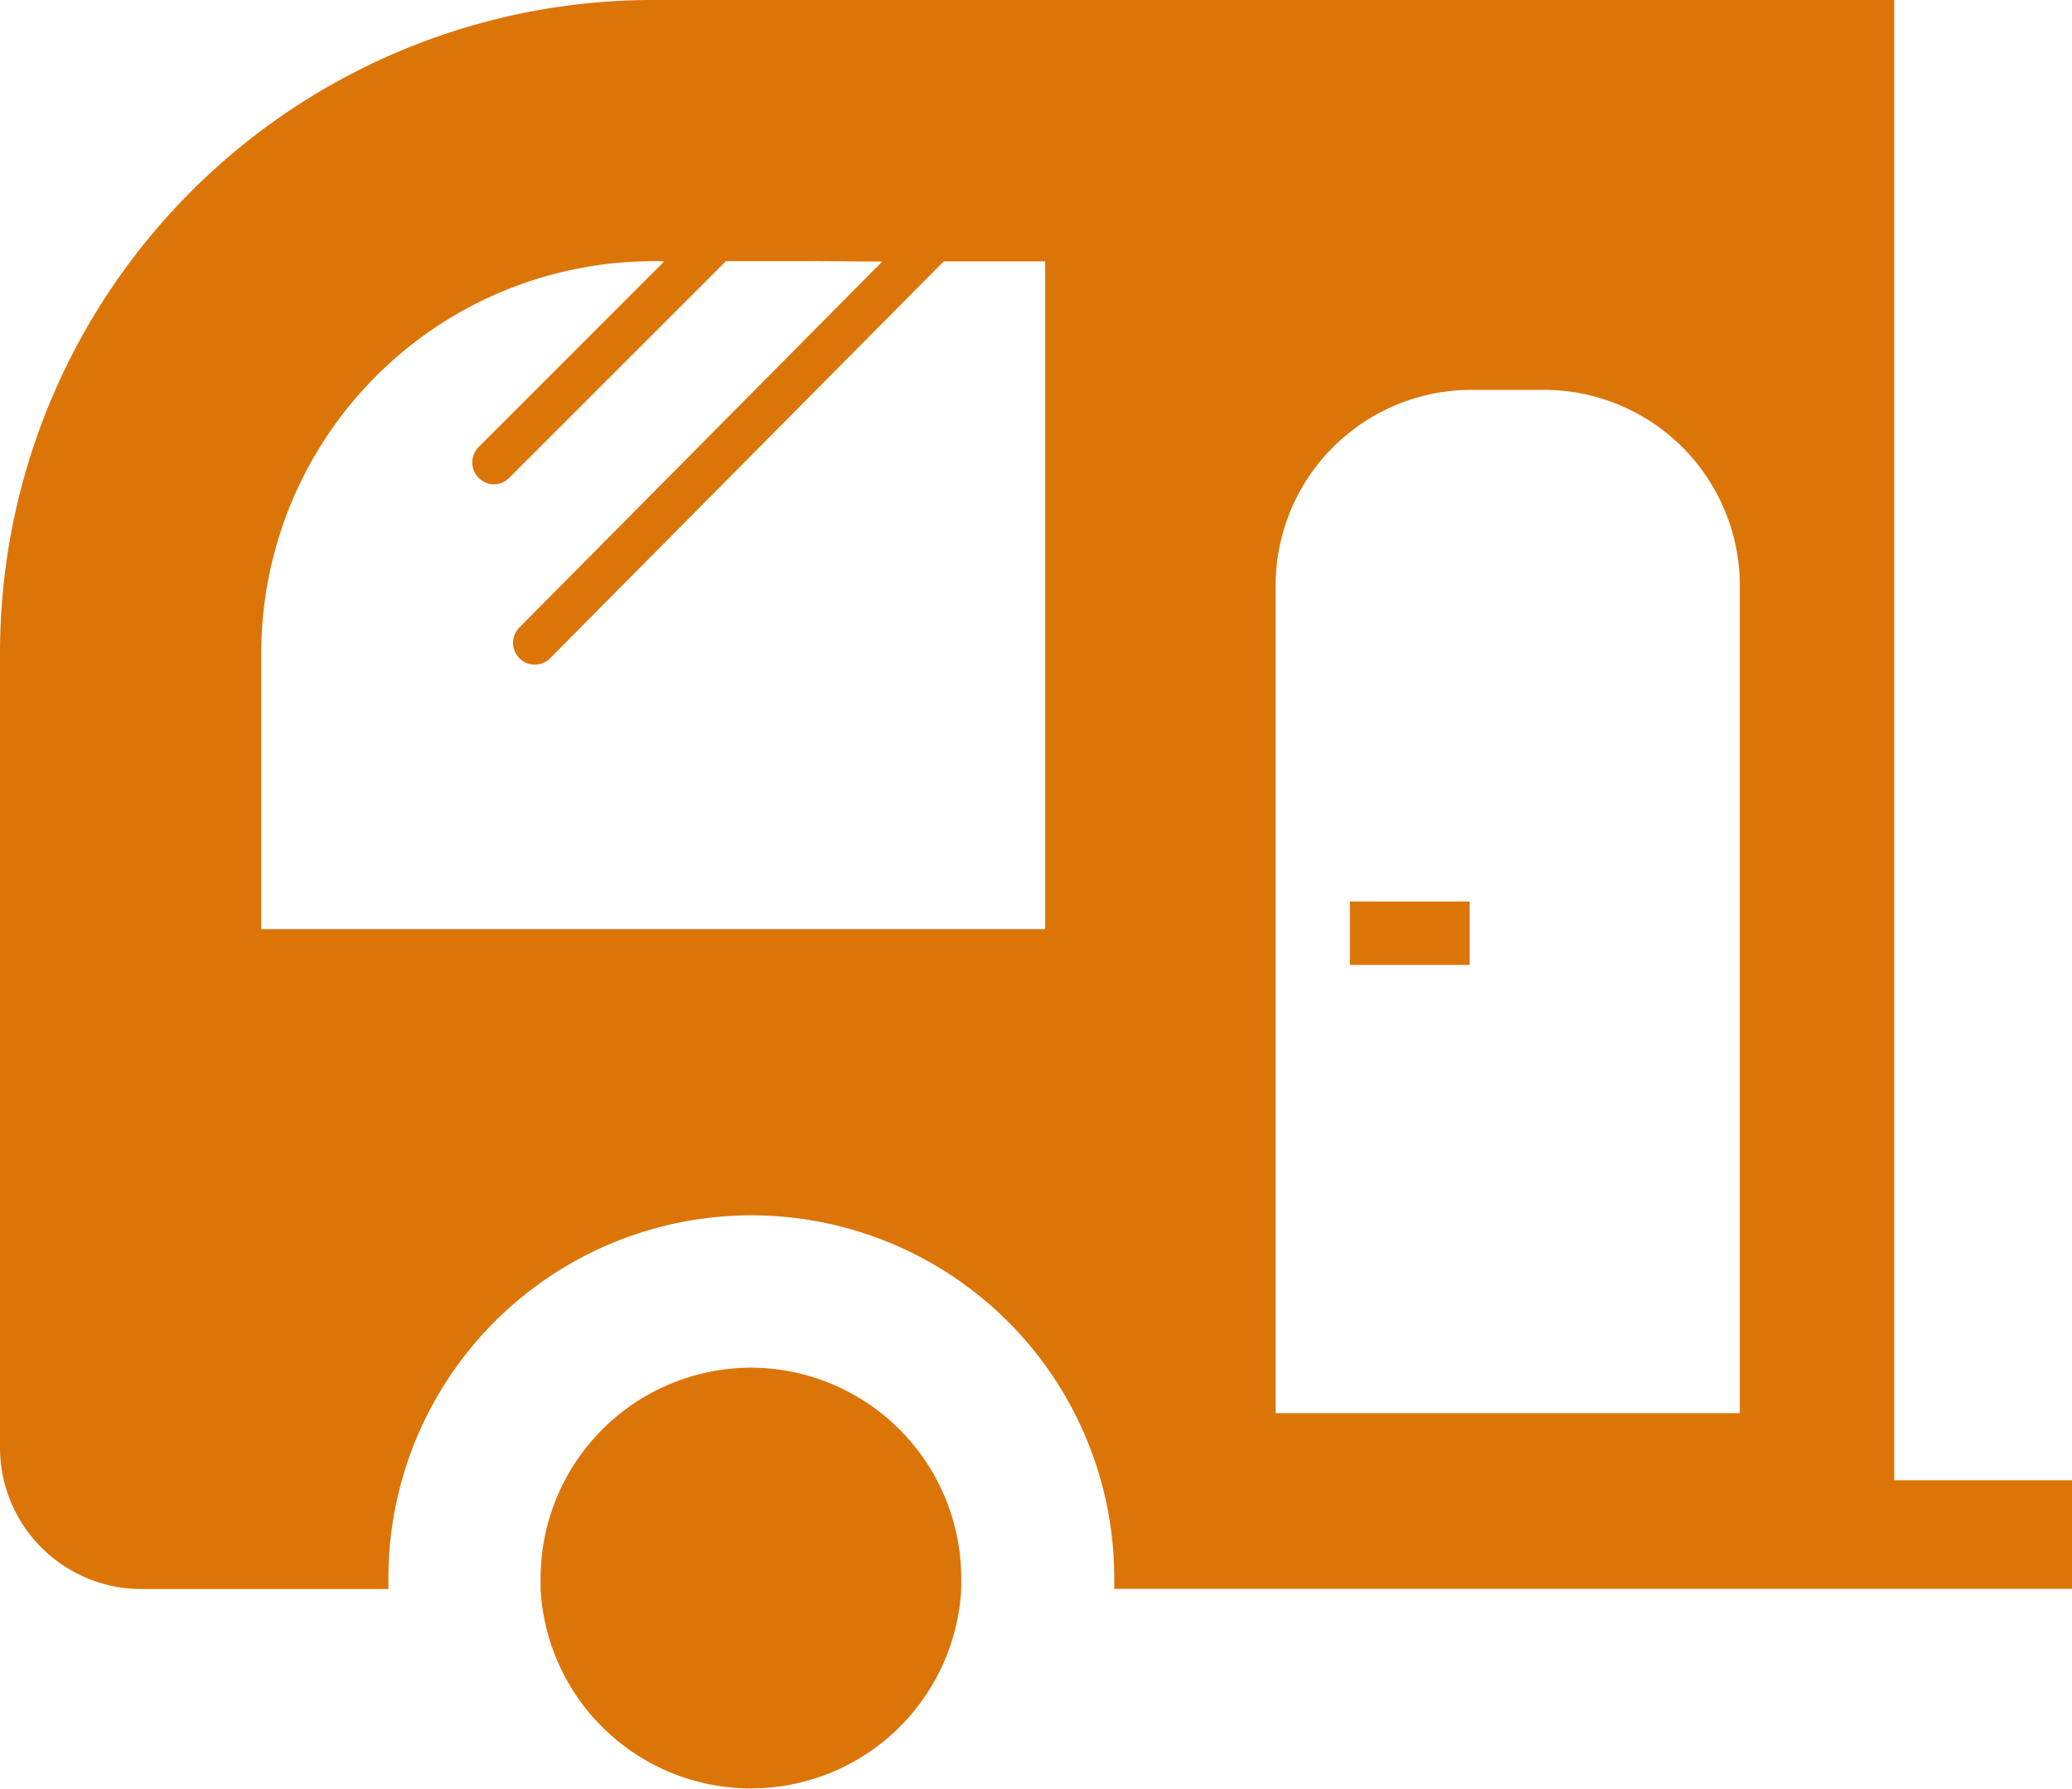 <svg xmlns="http://www.w3.org/2000/svg" width="34.745" height="30" viewBox="0 0 34.745 30">
  <g id="キャンピングカーの後部のアイコン素材_2" data-name="キャンピングカーの後部のアイコン素材 2" transform="translate(0 -34.961)">
    <path id="パス_39" data-name="パス 39" d="M137.117,372.988a3.536,3.536,0,0,0-3.531,3.531c0,.062,0,.12,0,.182a3.532,3.532,0,0,0,7.054,0c0-.062,0-.12,0-.182A3.536,3.536,0,0,0,137.117,372.988Z" transform="translate(-124.521 -315.088)" fill="#db7508"/>
    <path id="パス_40" data-name="パス 40" d="M333.562,257.8v1.052h0v.011h2.008V257.8Z" transform="translate(-310.926 -207.718)" fill="#db7508"/>
    <path id="パス_41" data-name="パス 41" d="M31.764,59.788V34.961H10.953A10.952,10.952,0,0,0,0,45.914V59.24a2.373,2.373,0,0,0,2.373,2.373h4.14c0-.062,0-.12,0-.182a6.086,6.086,0,0,1,12.172,0c0,.057,0,.112,0,.168v0h0v.011H34.745V59.788Zm-2.589-1.125H21.391V44.789A3.284,3.284,0,0,1,24.677,41.5h1.212a3.286,3.286,0,0,1,3.286,3.286V58.663ZM4.381,50.54V45.914a6.577,6.577,0,0,1,6.572-6.572h.115l.068.006L8.025,42.46a.367.367,0,0,0,.259.624.355.355,0,0,0,.256-.11l3.633-3.633h1.545l1.076.007L8.708,45.487a.365.365,0,0,0,.259.621A.356.356,0,0,0,9.226,46l6.6-6.656h1.7v11.2H4.381Z" fill="#db7508"/>
  </g>
</svg>

